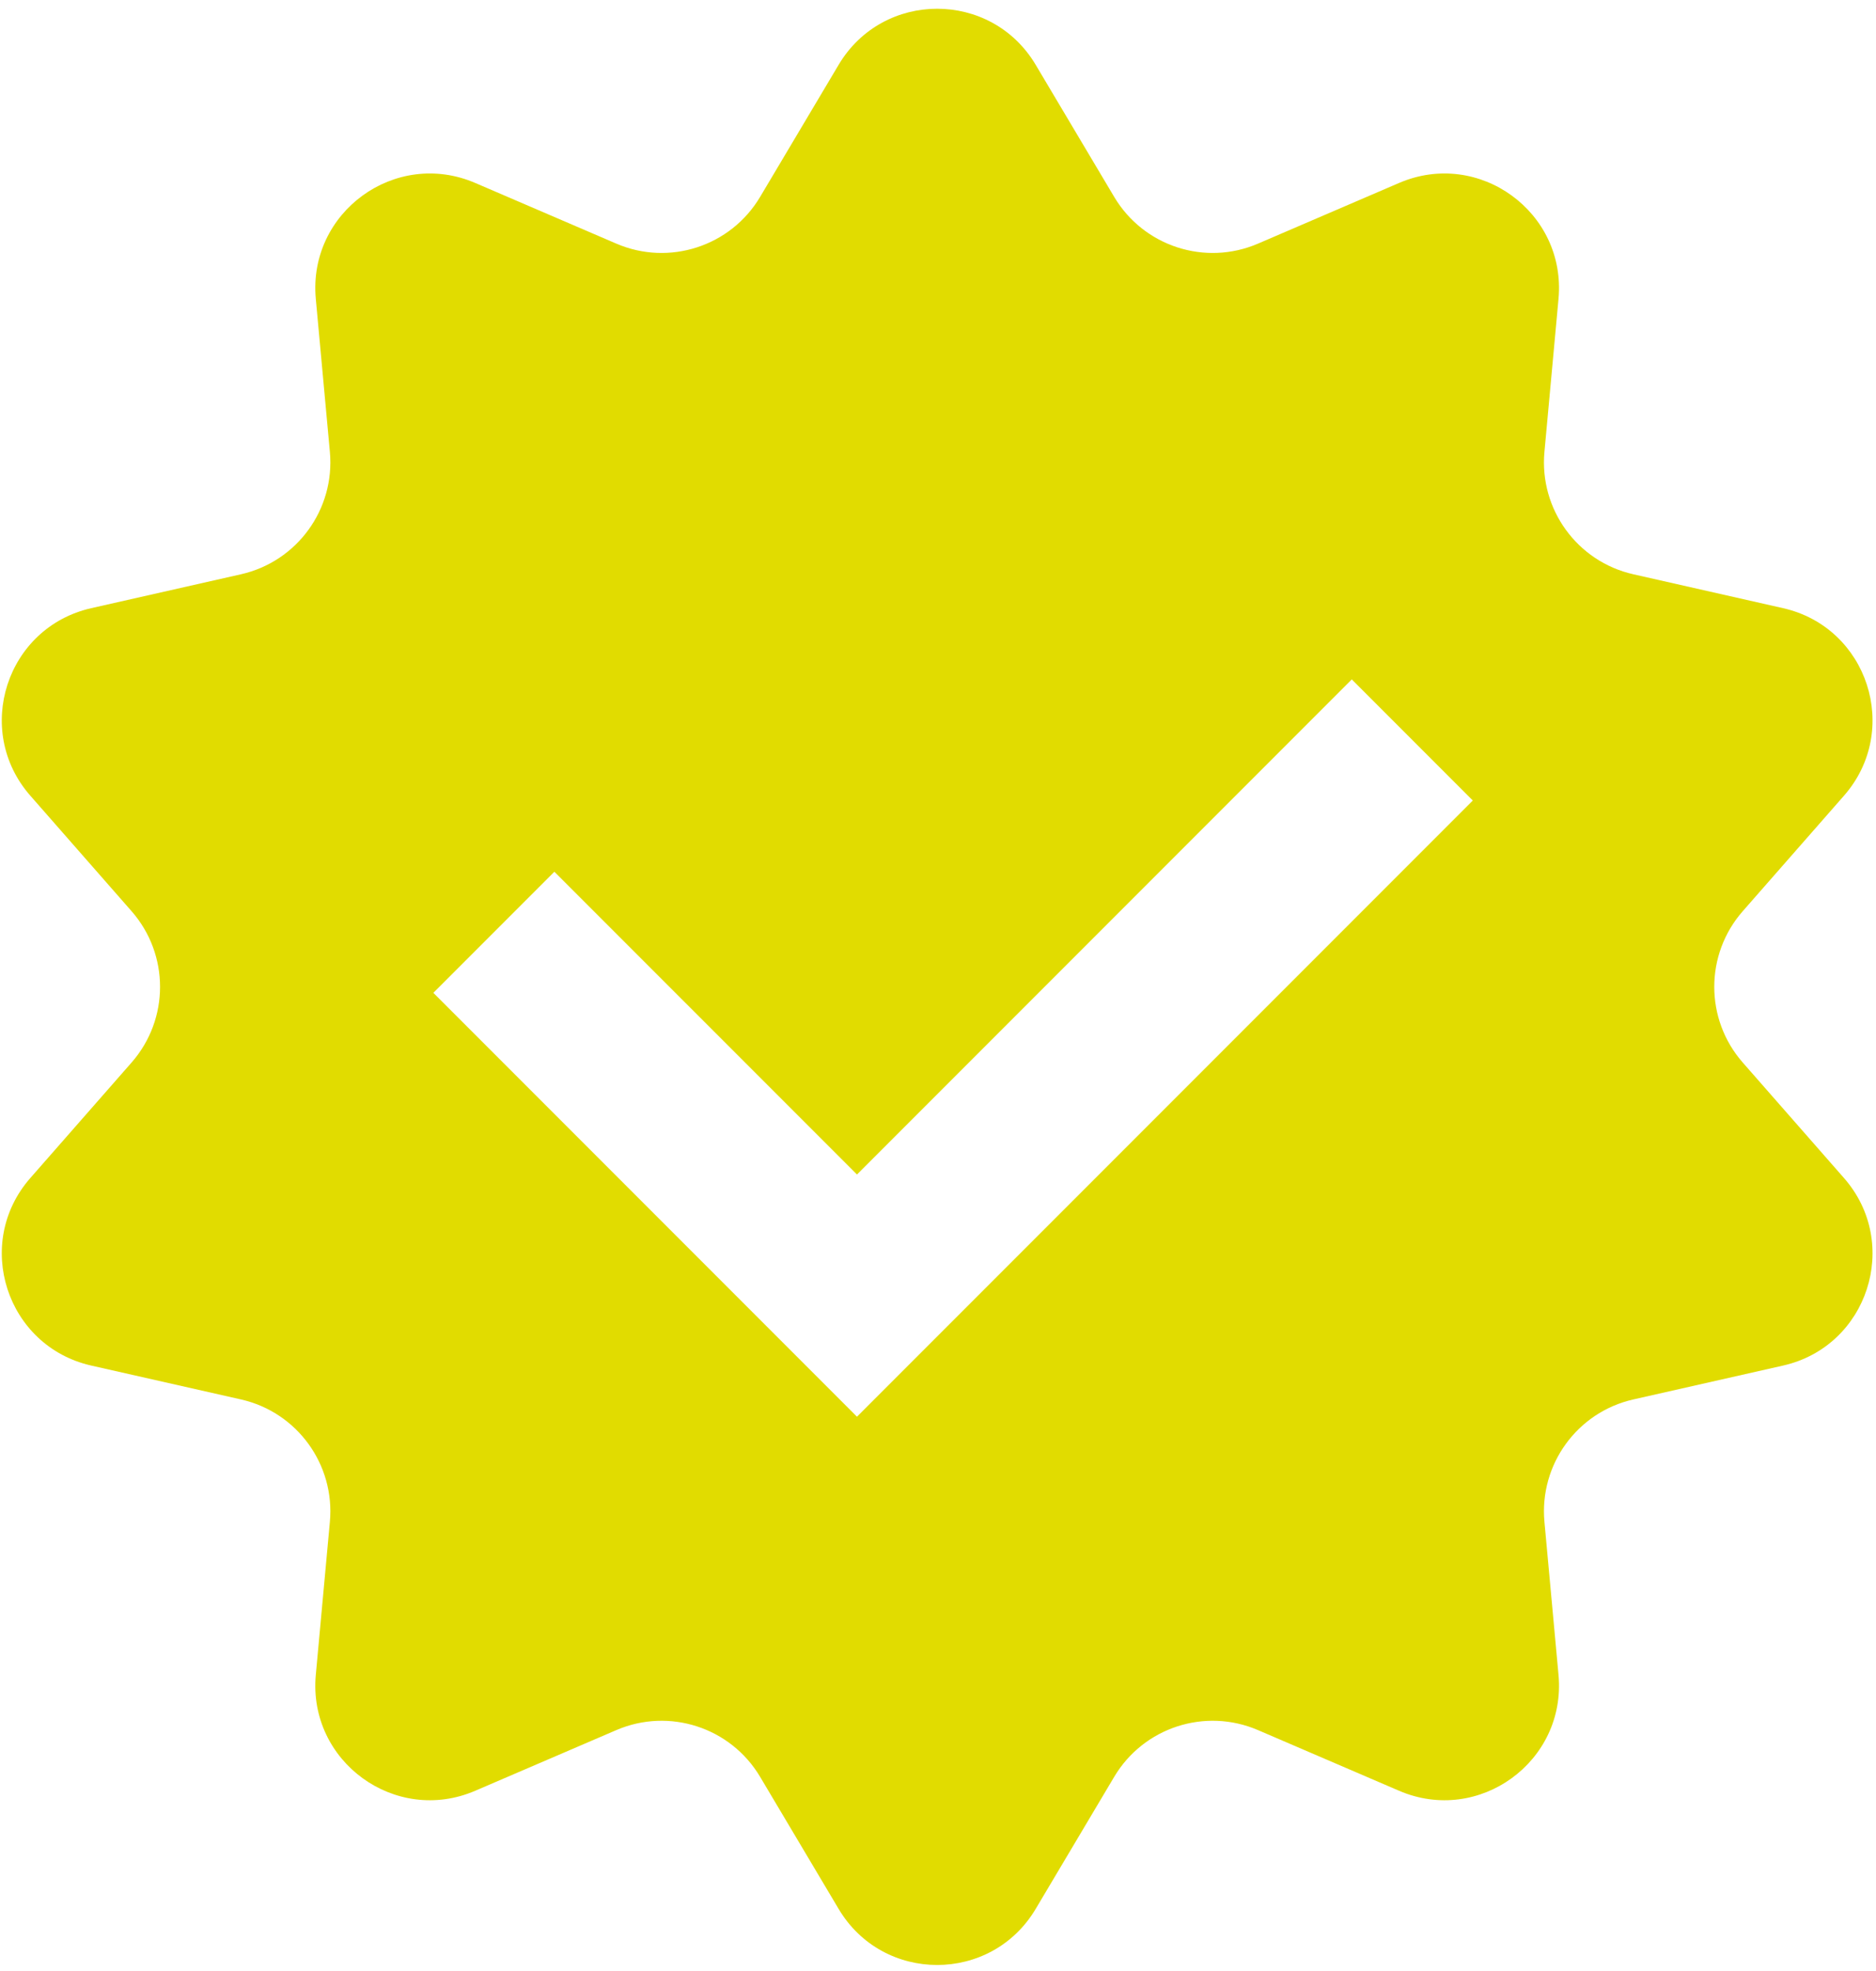 <?xml version="1.0" encoding="UTF-8"?> <svg xmlns="http://www.w3.org/2000/svg" width="180" height="189" viewBox="0 0 180 189" fill="none"> <g filter="url(#filter0_i_405_1806)"> <path fill-rule="evenodd" clip-rule="evenodd" d="M99.373 6.215C95.109 -0.953 84.729 -0.954 80.465 6.215L72.933 18.879C70.11 23.624 64.208 25.542 59.136 23.362L45.598 17.544C37.935 14.251 29.537 20.352 30.301 28.658L31.651 43.331C32.157 48.828 28.509 53.849 23.124 55.067L8.753 58.318C0.617 60.158 -2.591 70.029 2.91 76.3L12.626 87.377C16.267 91.528 16.267 97.734 12.626 101.884L2.91 112.961C-2.591 119.232 0.617 129.104 8.753 130.944L23.124 134.194C28.509 135.412 32.157 140.433 31.651 145.931L30.301 160.603C29.537 168.91 37.935 175.011 45.598 171.717L59.136 165.9C64.208 163.72 70.11 165.637 72.933 170.383L80.465 183.046C84.729 190.215 95.109 190.215 99.373 183.046L106.905 170.383C109.728 165.637 115.63 163.72 120.703 165.9L134.24 171.717C141.903 175.011 150.301 168.91 149.537 160.603L148.187 145.931C147.681 140.433 151.329 135.412 156.714 134.194L171.086 130.944C179.221 129.104 182.429 119.232 176.928 112.961L167.212 101.884C163.572 97.734 163.572 91.528 167.212 87.377L176.928 76.3C182.429 70.029 179.221 60.158 171.086 58.318L156.714 55.067C151.329 53.849 147.681 48.828 148.187 43.331L149.537 28.658C150.301 20.352 141.903 14.251 134.24 17.544L120.703 23.362C115.63 25.542 109.728 23.624 106.905 18.879L99.373 6.215ZM41.58 95.205L82.225 135.85L90.935 127.14L90.935 127.141L141.315 76.761L129.702 65.148L82.226 112.624L53.193 83.592L41.58 95.205Z" fill="url(#paint0_linear_405_1806)"></path> </g> <defs> <filter id="filter0_i_405_1806" x="0.17" y="0.839" width="179.497" height="187.584" filterUnits="userSpaceOnUse" color-interpolation-filters="sRGB"> <feFlood flood-opacity="0" result="BackgroundImageFix"></feFlood> <feBlend mode="normal" in="SourceGraphic" in2="BackgroundImageFix" result="shape"></feBlend> <feColorMatrix in="SourceAlpha" type="matrix" values="0 0 0 0 0 0 0 0 0 0 0 0 0 0 0 0 0 0 127 0" result="hardAlpha"></feColorMatrix> <feOffset></feOffset> <feGaussianBlur stdDeviation="2"></feGaussianBlur> <feComposite in2="hardAlpha" operator="arithmetic" k2="-1" k3="1"></feComposite> <feColorMatrix type="matrix" values="0 0 0 0 1 0 0 0 0 1 0 0 0 0 1 0 0 0 0.25 0"></feColorMatrix> <feBlend mode="normal" in2="shape" result="effect1_innerShadow_405_1806"></feBlend> </filter> <linearGradient id="paint0_linear_405_1806" x1="194.165" y1="41.217" x2="-46.8" y2="198.506" gradientUnits="userSpaceOnUse"> <stop stop-color="#E1DC00"></stop> <stop offset="1" stop-color="#E1DC00"></stop> </linearGradient> </defs> </svg> 